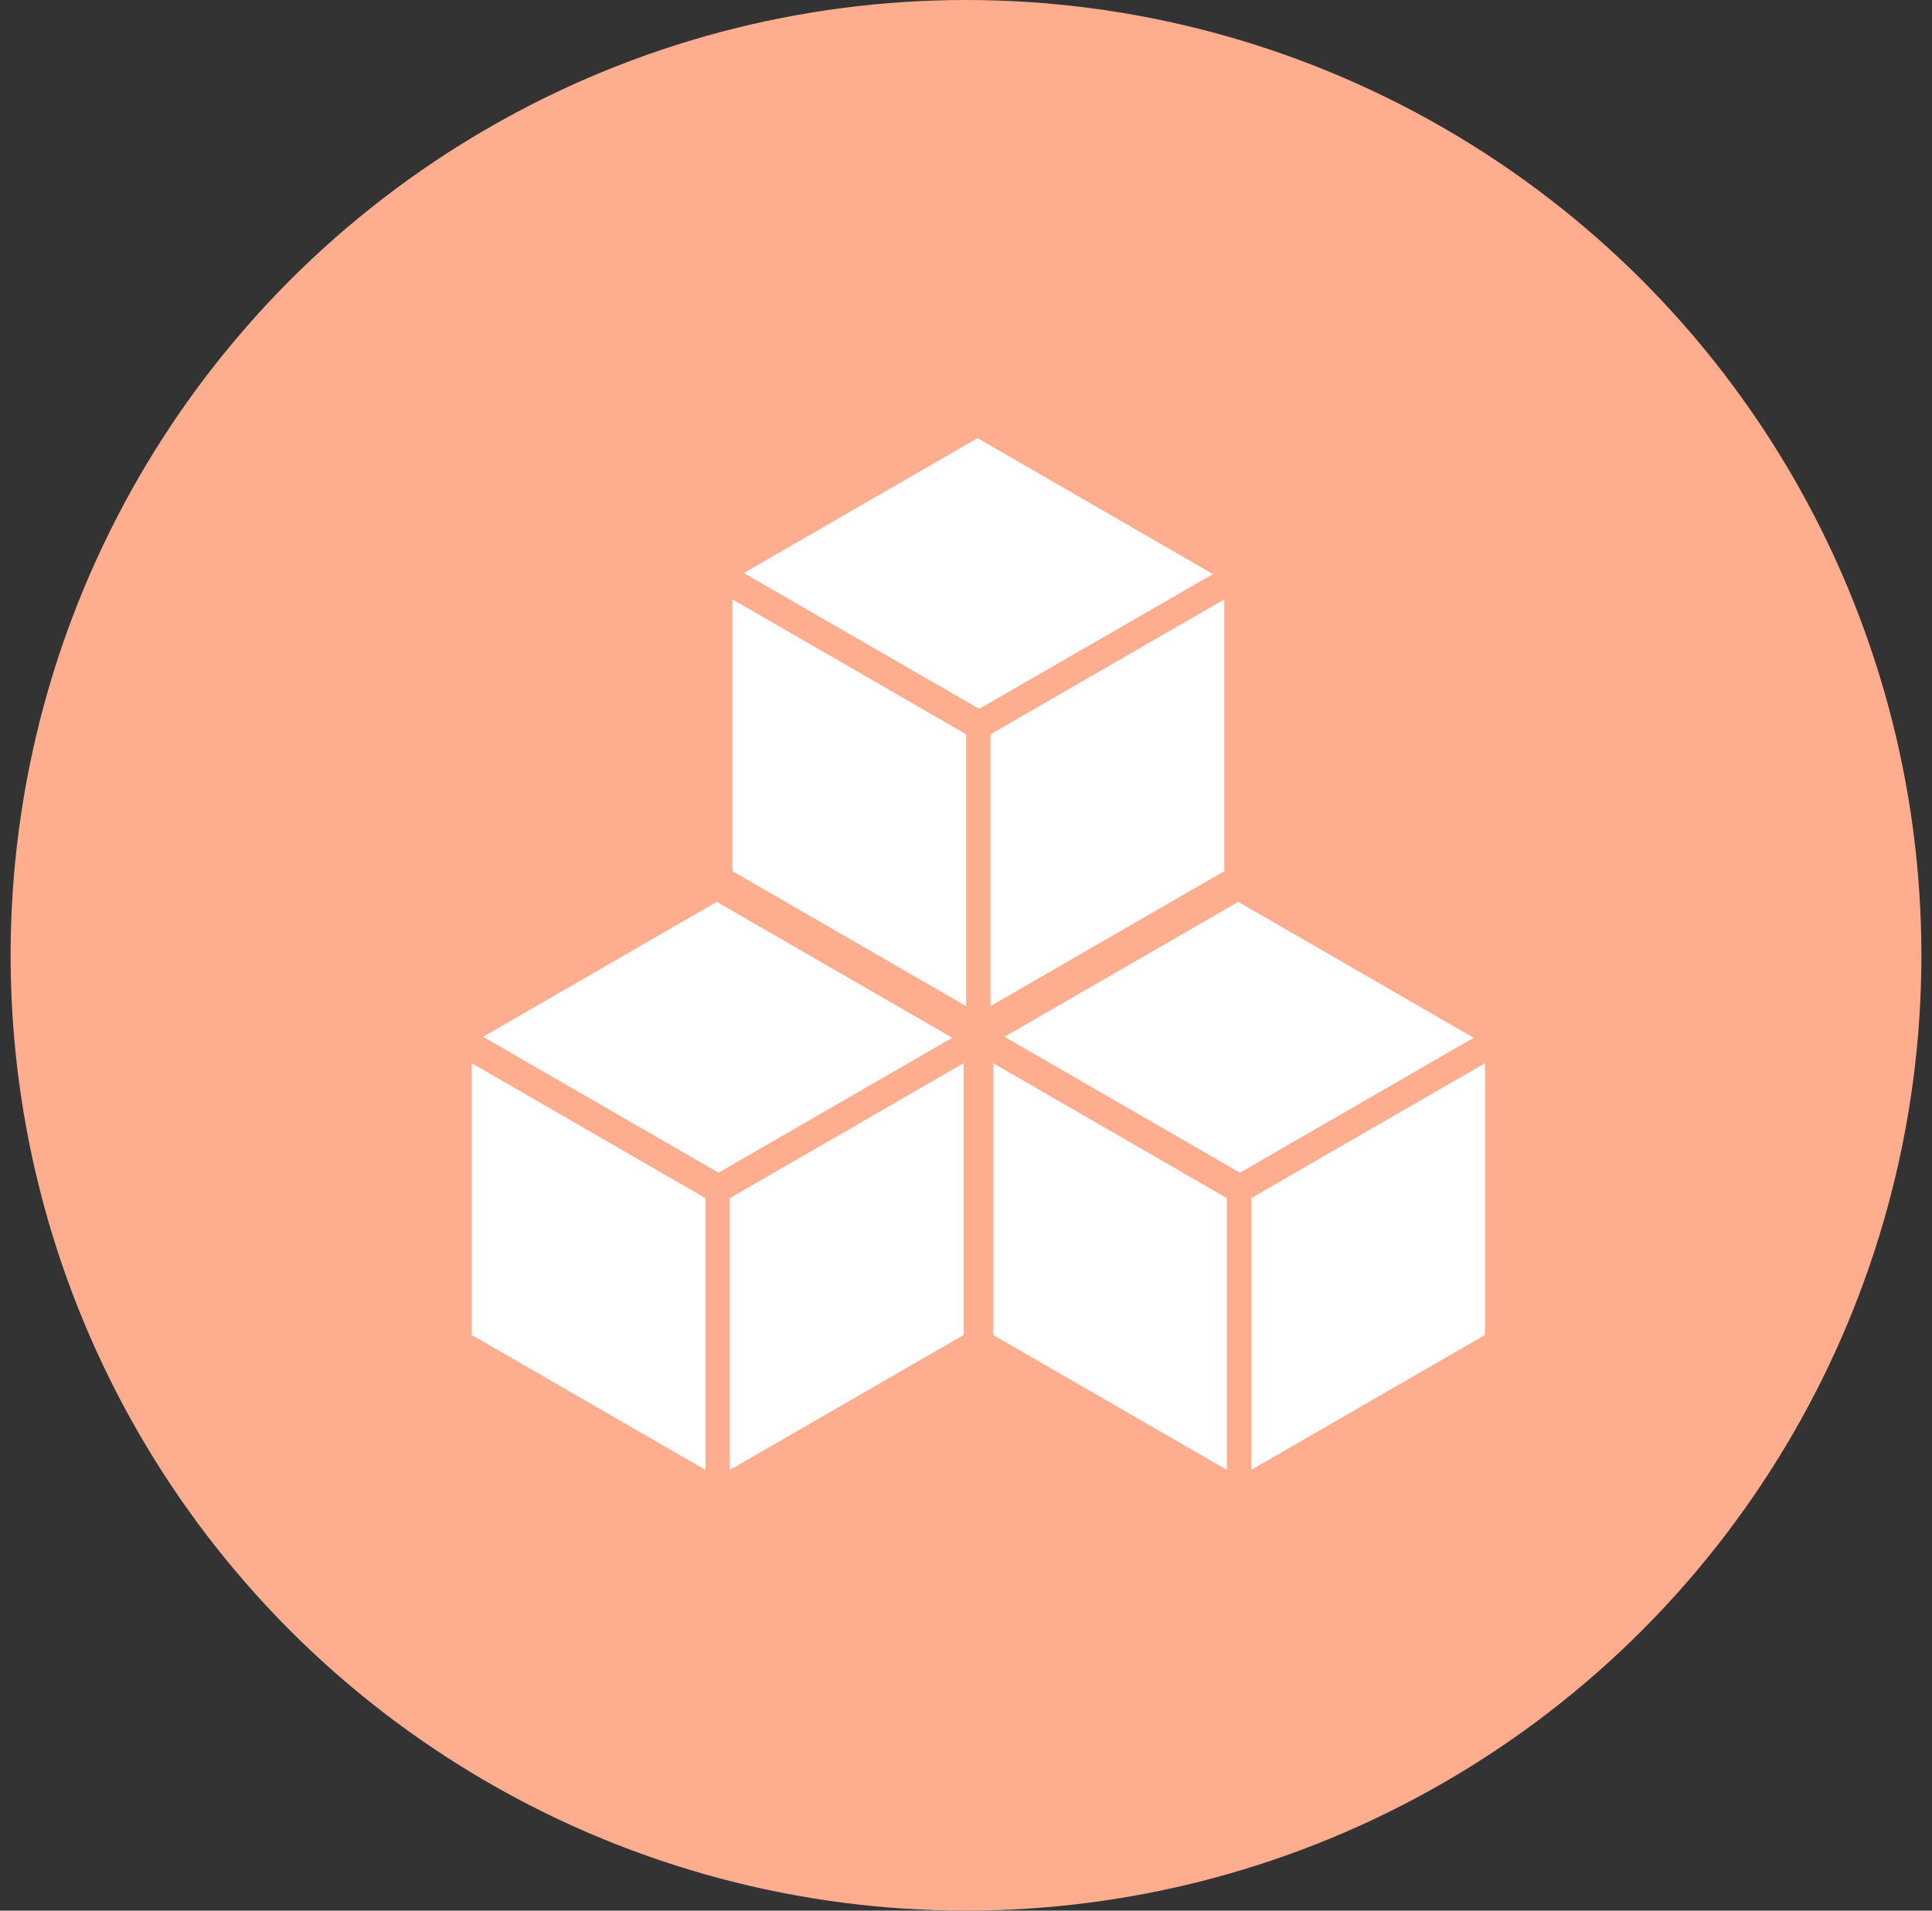 <svg width="91" height="90" viewBox="0 0 91 90" fill="none" xmlns="http://www.w3.org/2000/svg">
<rect x="0" y="0" width="91" height="90" fill="#333333" stroke="none"/>
<circle cx="45.5" cy="45" r="45" fill="#FFAD8F"/>
<g clip-path="url(#clip0_199_3801)">
<path d="M46.121 33.391L35.033 26.993L46.042 20.638L57.131 27.042L46.121 33.391ZM45.508 47.397V34.588L34.498 28.233V41.035L45.508 47.397ZM57.666 41.035V28.233L46.656 34.588V47.39L57.666 41.035ZM69.411 48.885L58.322 42.481L47.312 48.837L58.401 55.24L69.411 48.885ZM57.787 69.24V56.438L46.778 50.082V62.884L57.787 69.24ZM69.945 62.884V50.082L58.93 56.438V69.24L69.945 62.884ZM44.852 48.885L33.763 42.481L22.753 48.837L33.842 55.24L44.852 48.885ZM33.228 69.24V56.438L22.219 50.082V62.884L33.228 69.24ZM45.386 62.884V50.082L34.377 56.438V69.24L45.386 62.884Z" fill="white"/>
</g>
<defs>
<clipPath id="clip0_199_3801">
<rect width="48" height="49.823" fill="white" transform="translate(22 20)"/>
</clipPath>
</defs>
</svg>
